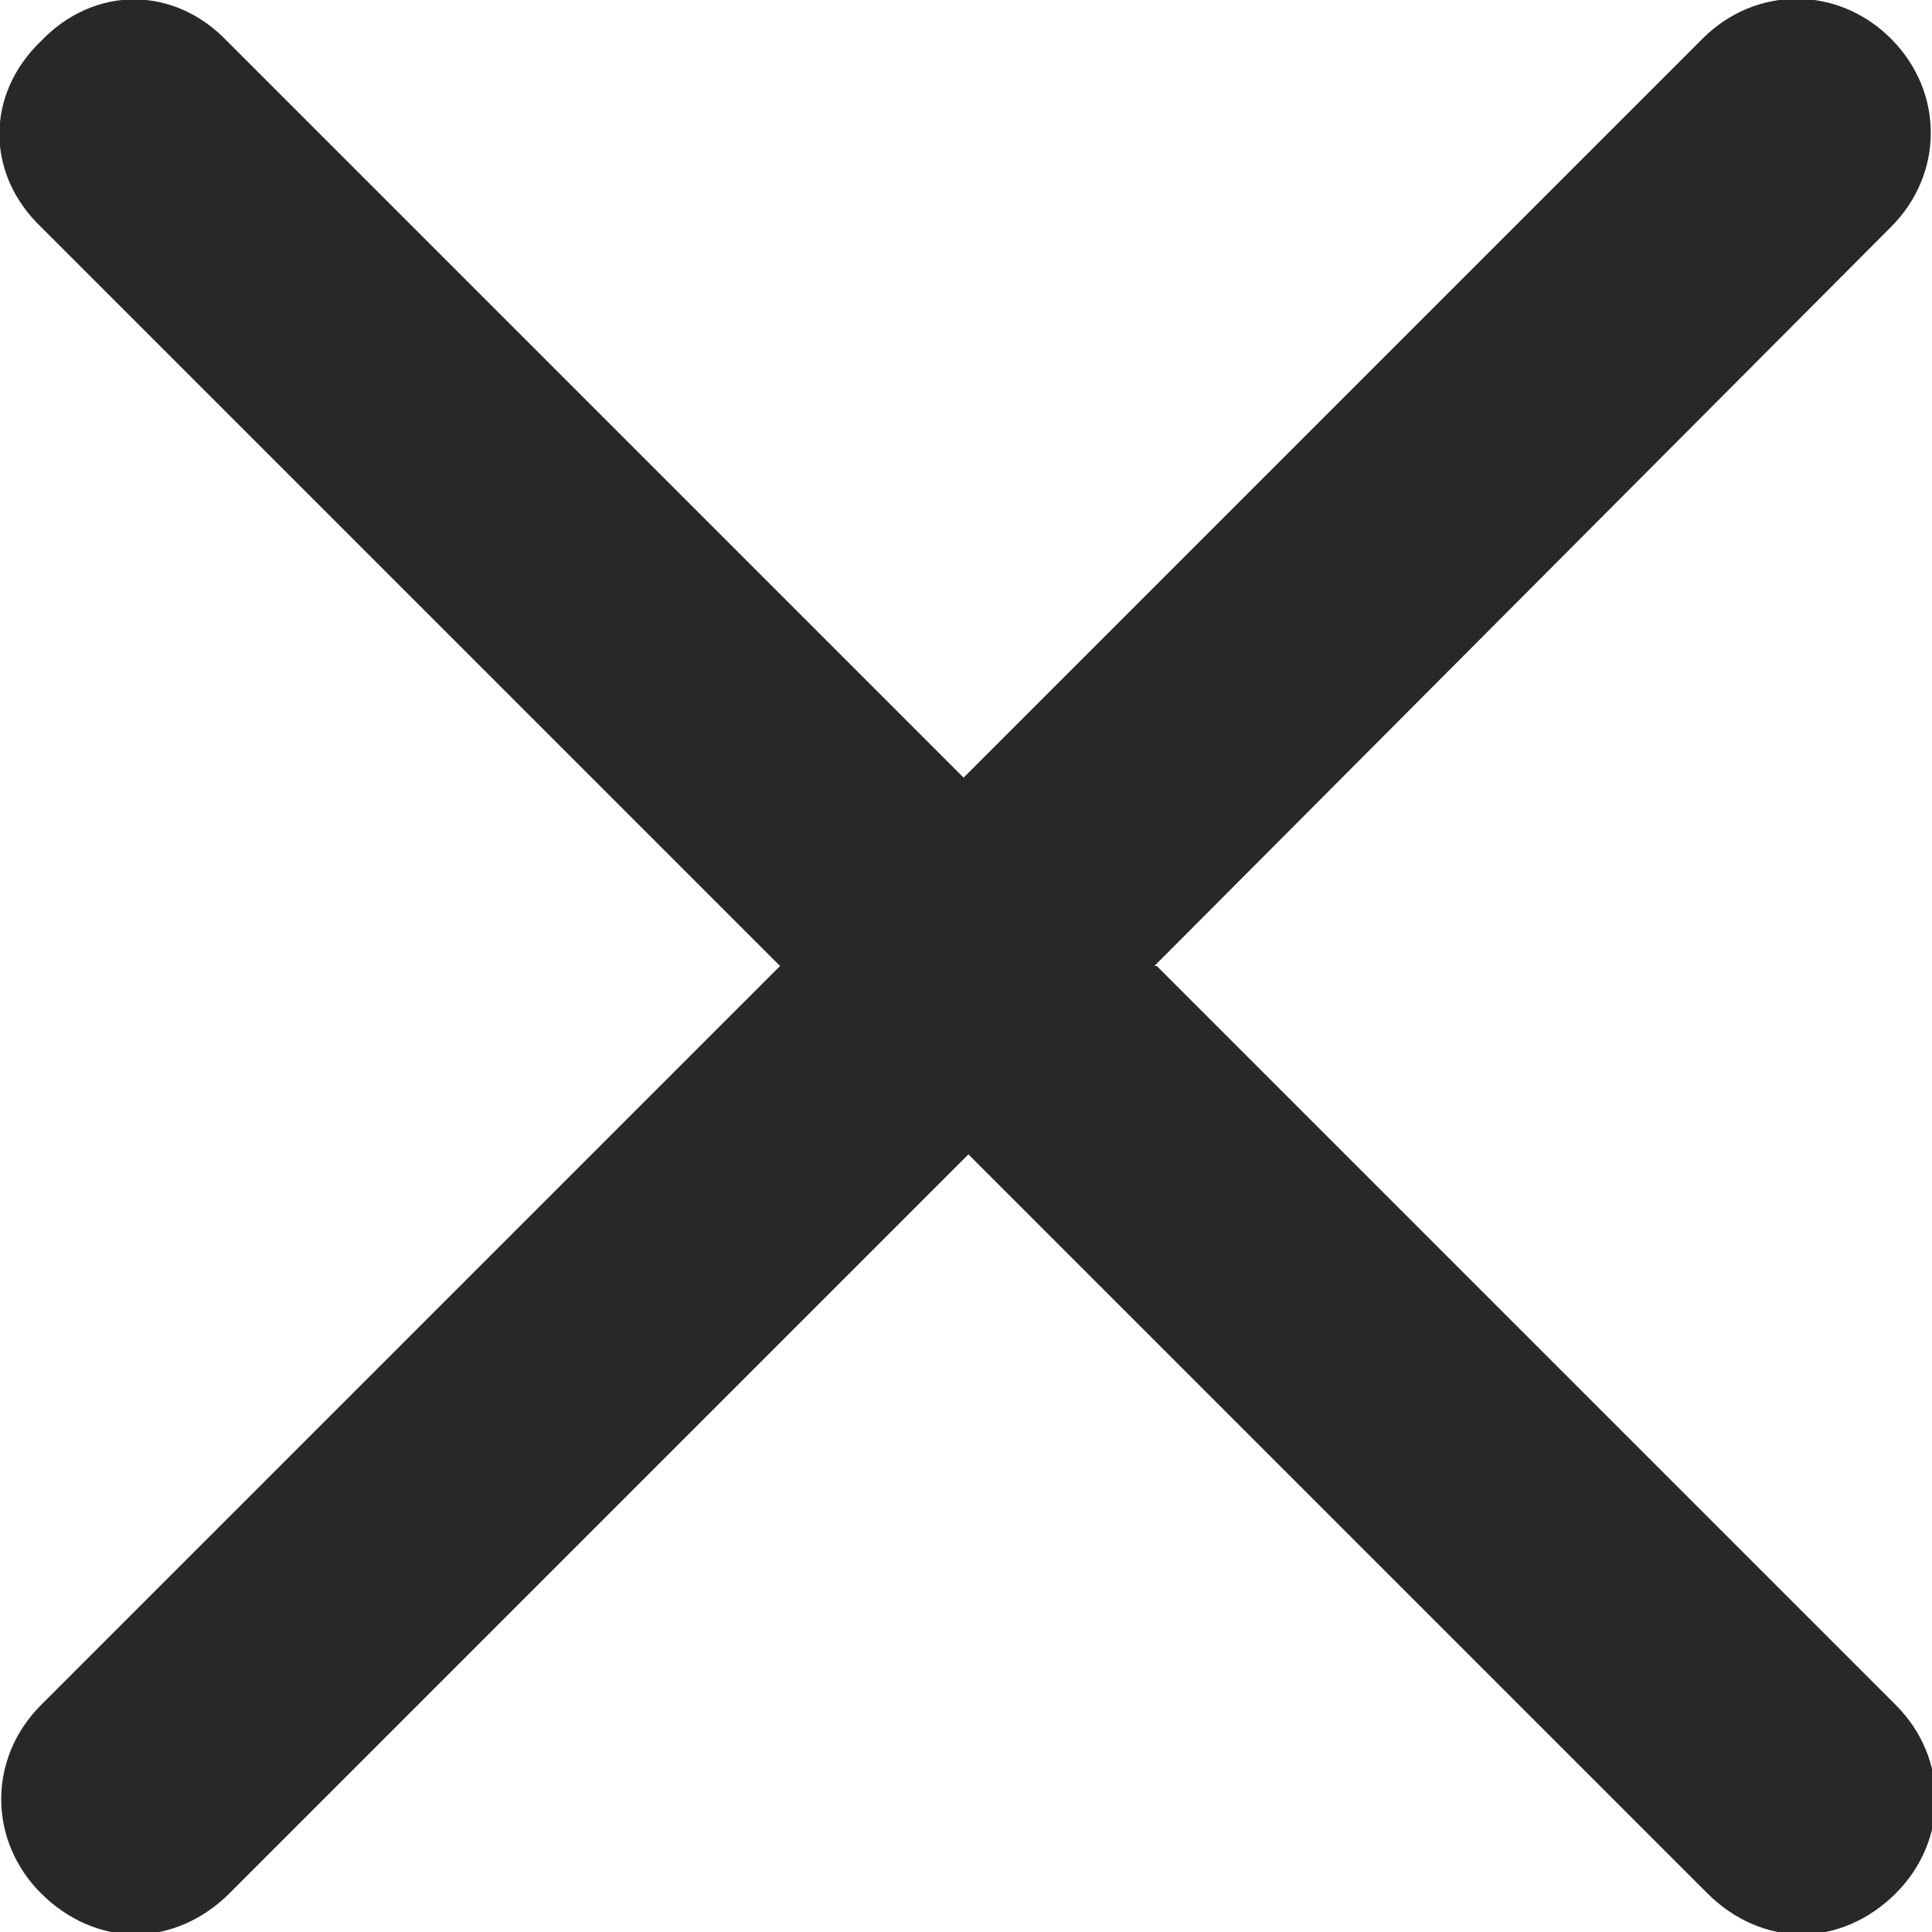 <?xml version="1.0" encoding="UTF-8"?>
<svg id="Layer_2" xmlns="http://www.w3.org/2000/svg" viewBox="0 0 8 8">
  <defs>
    <style>
      .cls-1 {
        fill: #282829;
      }
    </style>
  </defs>
  <g id="Layer_1-2" data-name="Layer_1">
    <path class="cls-1" d="M4.78,4L7.83.94c.22-.22.22-.56,0-.78-.22-.22-.56-.22-.78,0l-3.06,3.06L.94.17C.72-.06.39-.06.17.17-.06.39-.06.72.17.94l3.06,3.06L.17,7.06c-.22.22-.22.56,0,.78.11.11.25.17.39.17s.28-.06.39-.17l3.06-3.06,3.06,3.06c.11.11.25.17.39.17s.28-.06.39-.17c.22-.22.22-.56,0-.78l-3.06-3.06Z"/>
  </g>
</svg>
